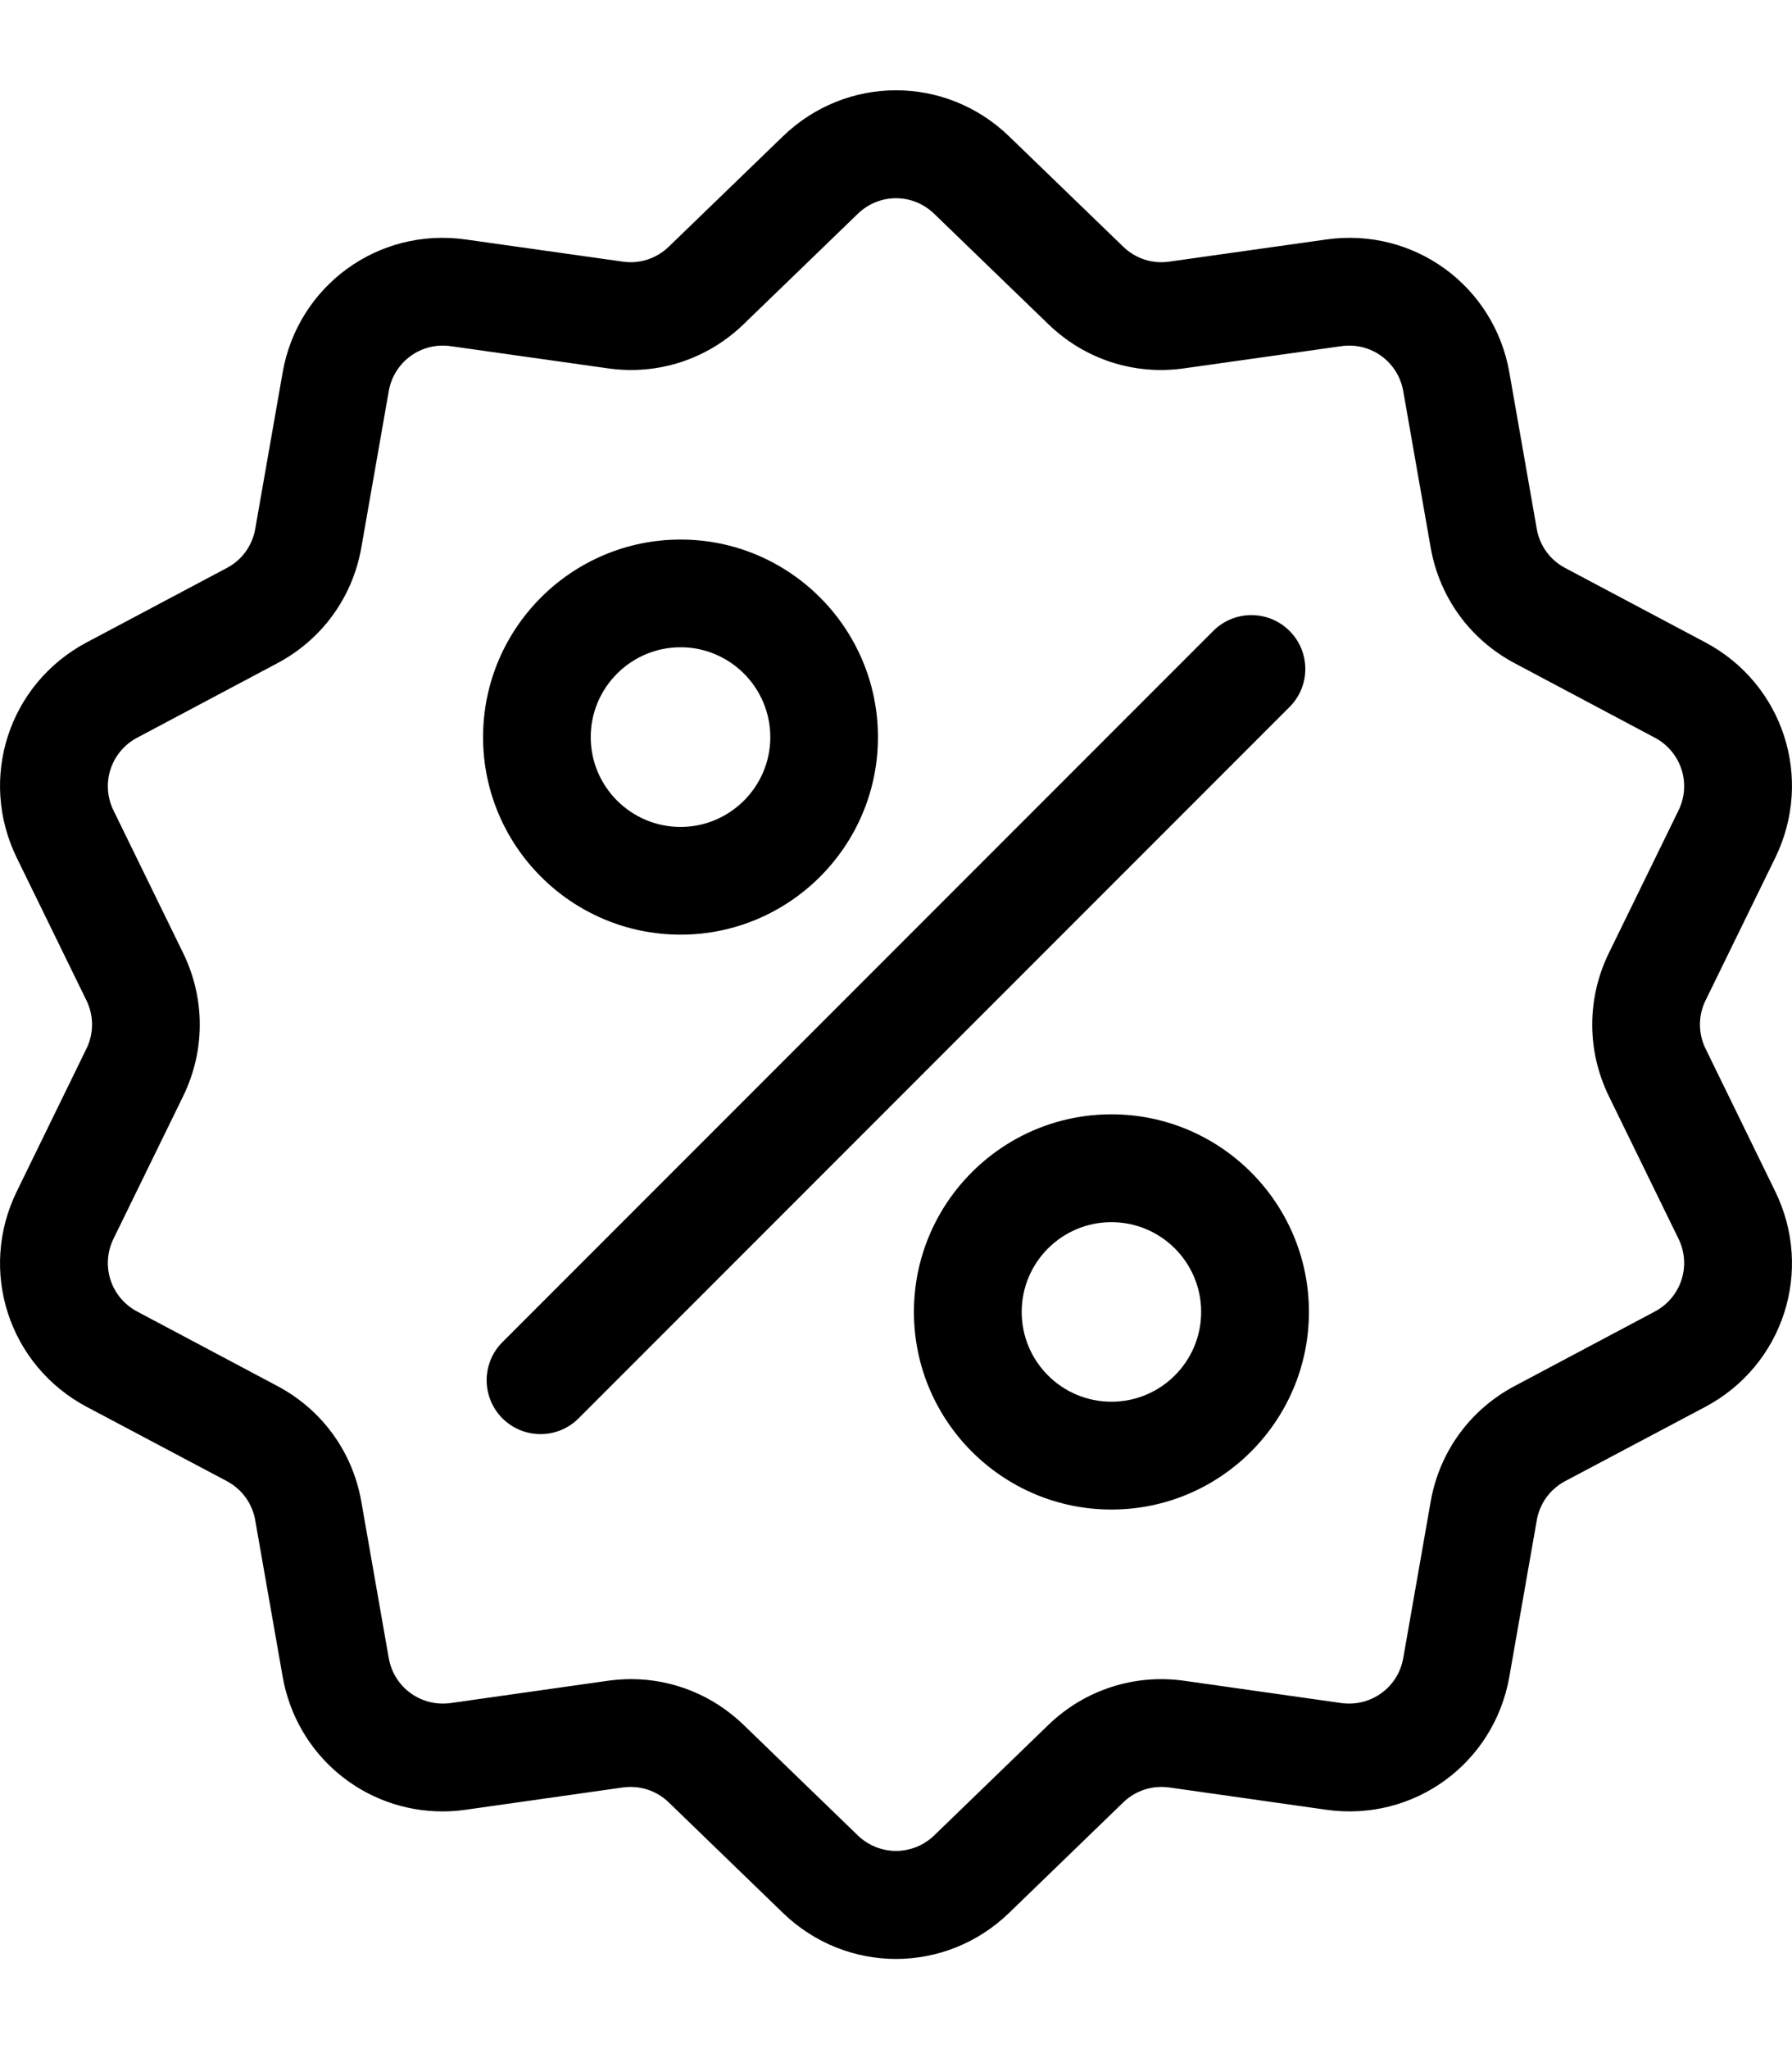 <svg width="14" height="16" viewBox="0 0 14 16" fill="none" xmlns="http://www.w3.org/2000/svg">
<g id="Group 427319880">
<g id="Group 427319879">
<g id="Group">
<g id="Group_2">
<path id="Vector" d="M13.325 8.189C13.266 8.069 13.266 7.931 13.325 7.811L13.869 6.698C14.172 6.078 13.932 5.34 13.323 5.016L12.228 4.435C12.11 4.373 12.029 4.261 12.006 4.13L11.792 2.909C11.673 2.23 11.044 1.773 10.361 1.87L9.134 2.043C9.002 2.062 8.871 2.019 8.775 1.926L7.884 1.065C7.388 0.585 6.612 0.585 6.116 1.065L5.225 1.926C5.129 2.019 4.998 2.062 4.866 2.043L3.639 1.87C2.956 1.773 2.327 2.23 2.208 2.909L1.994 4.13C1.971 4.261 1.89 4.373 1.772 4.435L0.677 5.016C0.068 5.34 -0.172 6.078 0.131 6.698L0.675 7.811C0.734 7.932 0.734 8.069 0.675 8.189L0.131 9.303C-0.172 9.922 0.068 10.661 0.677 10.985L1.772 11.565C1.89 11.628 1.971 11.739 1.994 11.871L2.208 13.091C2.317 13.71 2.847 14.144 3.457 14.144C3.517 14.144 3.578 14.14 3.639 14.131L4.866 13.957C4.998 13.939 5.129 13.981 5.225 14.074L6.116 14.936C6.364 15.176 6.682 15.296 7 15.296C7.318 15.296 7.636 15.176 7.884 14.936L8.775 14.074C8.871 13.981 9.002 13.939 9.134 13.957L10.361 14.131C11.044 14.228 11.673 13.771 11.792 13.091L12.006 11.871C12.029 11.739 12.11 11.628 12.228 11.565L13.323 10.985C13.932 10.661 14.172 9.922 13.869 9.303L13.325 8.189ZM12.928 10.241L11.834 10.822C11.485 11.007 11.245 11.336 11.177 11.726L10.963 12.946C10.923 13.176 10.71 13.33 10.479 13.298L9.252 13.124C8.861 13.069 8.474 13.195 8.19 13.469L7.299 14.331C7.131 14.493 6.869 14.493 6.701 14.331L5.81 13.469C5.57 13.237 5.257 13.111 4.929 13.111C4.869 13.111 4.808 13.116 4.748 13.124L3.521 13.298C3.29 13.33 3.077 13.176 3.037 12.946L2.823 11.726C2.755 11.336 2.515 11.007 2.166 10.822L1.072 10.241C0.866 10.132 0.784 9.882 0.887 9.672L1.431 8.559C1.604 8.204 1.604 7.797 1.431 7.442L0.887 6.329C0.784 6.119 0.866 5.869 1.072 5.76L2.166 5.179C2.515 4.994 2.755 4.664 2.823 4.275L3.037 3.055C3.077 2.825 3.29 2.67 3.521 2.703L4.748 2.876C5.139 2.932 5.526 2.806 5.81 2.531L6.701 1.67C6.869 1.507 7.131 1.507 7.299 1.67L8.19 2.531C8.474 2.806 8.861 2.932 9.252 2.876L10.479 2.703C10.71 2.67 10.923 2.825 10.963 3.055L11.177 4.275C11.245 4.664 11.485 4.994 11.834 5.179L12.928 5.76C13.134 5.869 13.216 6.119 13.113 6.329L12.569 7.442C12.396 7.797 12.396 8.204 12.569 8.559L13.113 9.672C13.216 9.882 13.134 10.132 12.928 10.241Z" fill="black"/>
</g>
</g>
<g id="Group_3">
<g id="Group_4">
<path id="Vector_2" d="M10.074 4.926C9.91 4.762 9.643 4.762 9.479 4.926L3.925 10.48C3.761 10.644 3.761 10.91 3.925 11.075C4.008 11.157 4.115 11.198 4.223 11.198C4.331 11.198 4.438 11.157 4.52 11.075L10.074 5.521C10.239 5.357 10.239 5.09 10.074 4.926Z" fill="black"/>
</g>
</g>
</g>
<g id="Group_5">
<g id="Group_6">
<path id="Vector_3" d="M5.317 4.213C4.466 4.213 3.774 4.905 3.774 5.756C3.774 6.606 4.466 7.298 5.317 7.298C6.167 7.298 6.859 6.606 6.859 5.756C6.859 4.905 6.167 4.213 5.317 4.213ZM5.317 6.457C4.93 6.457 4.615 6.142 4.615 5.756C4.615 5.369 4.93 5.054 5.317 5.054C5.703 5.054 6.018 5.369 6.018 5.756C6.018 6.142 5.703 6.457 5.317 6.457Z" fill="black"/>
</g>
</g>
<g id="Group_7">
<g id="Group_8">
<path id="Vector_4" d="M8.683 8.701C7.832 8.701 7.14 9.393 7.14 10.244C7.14 11.095 7.832 11.787 8.683 11.787C9.534 11.787 10.226 11.095 10.226 10.244C10.226 9.393 9.534 8.701 8.683 8.701ZM8.683 10.945C8.296 10.945 7.982 10.631 7.982 10.244C7.982 9.857 8.296 9.543 8.683 9.543C9.07 9.543 9.384 9.857 9.384 10.244C9.384 10.631 9.07 10.945 8.683 10.945Z" fill="black"/>
</g>
</g>
</g>
</svg>
